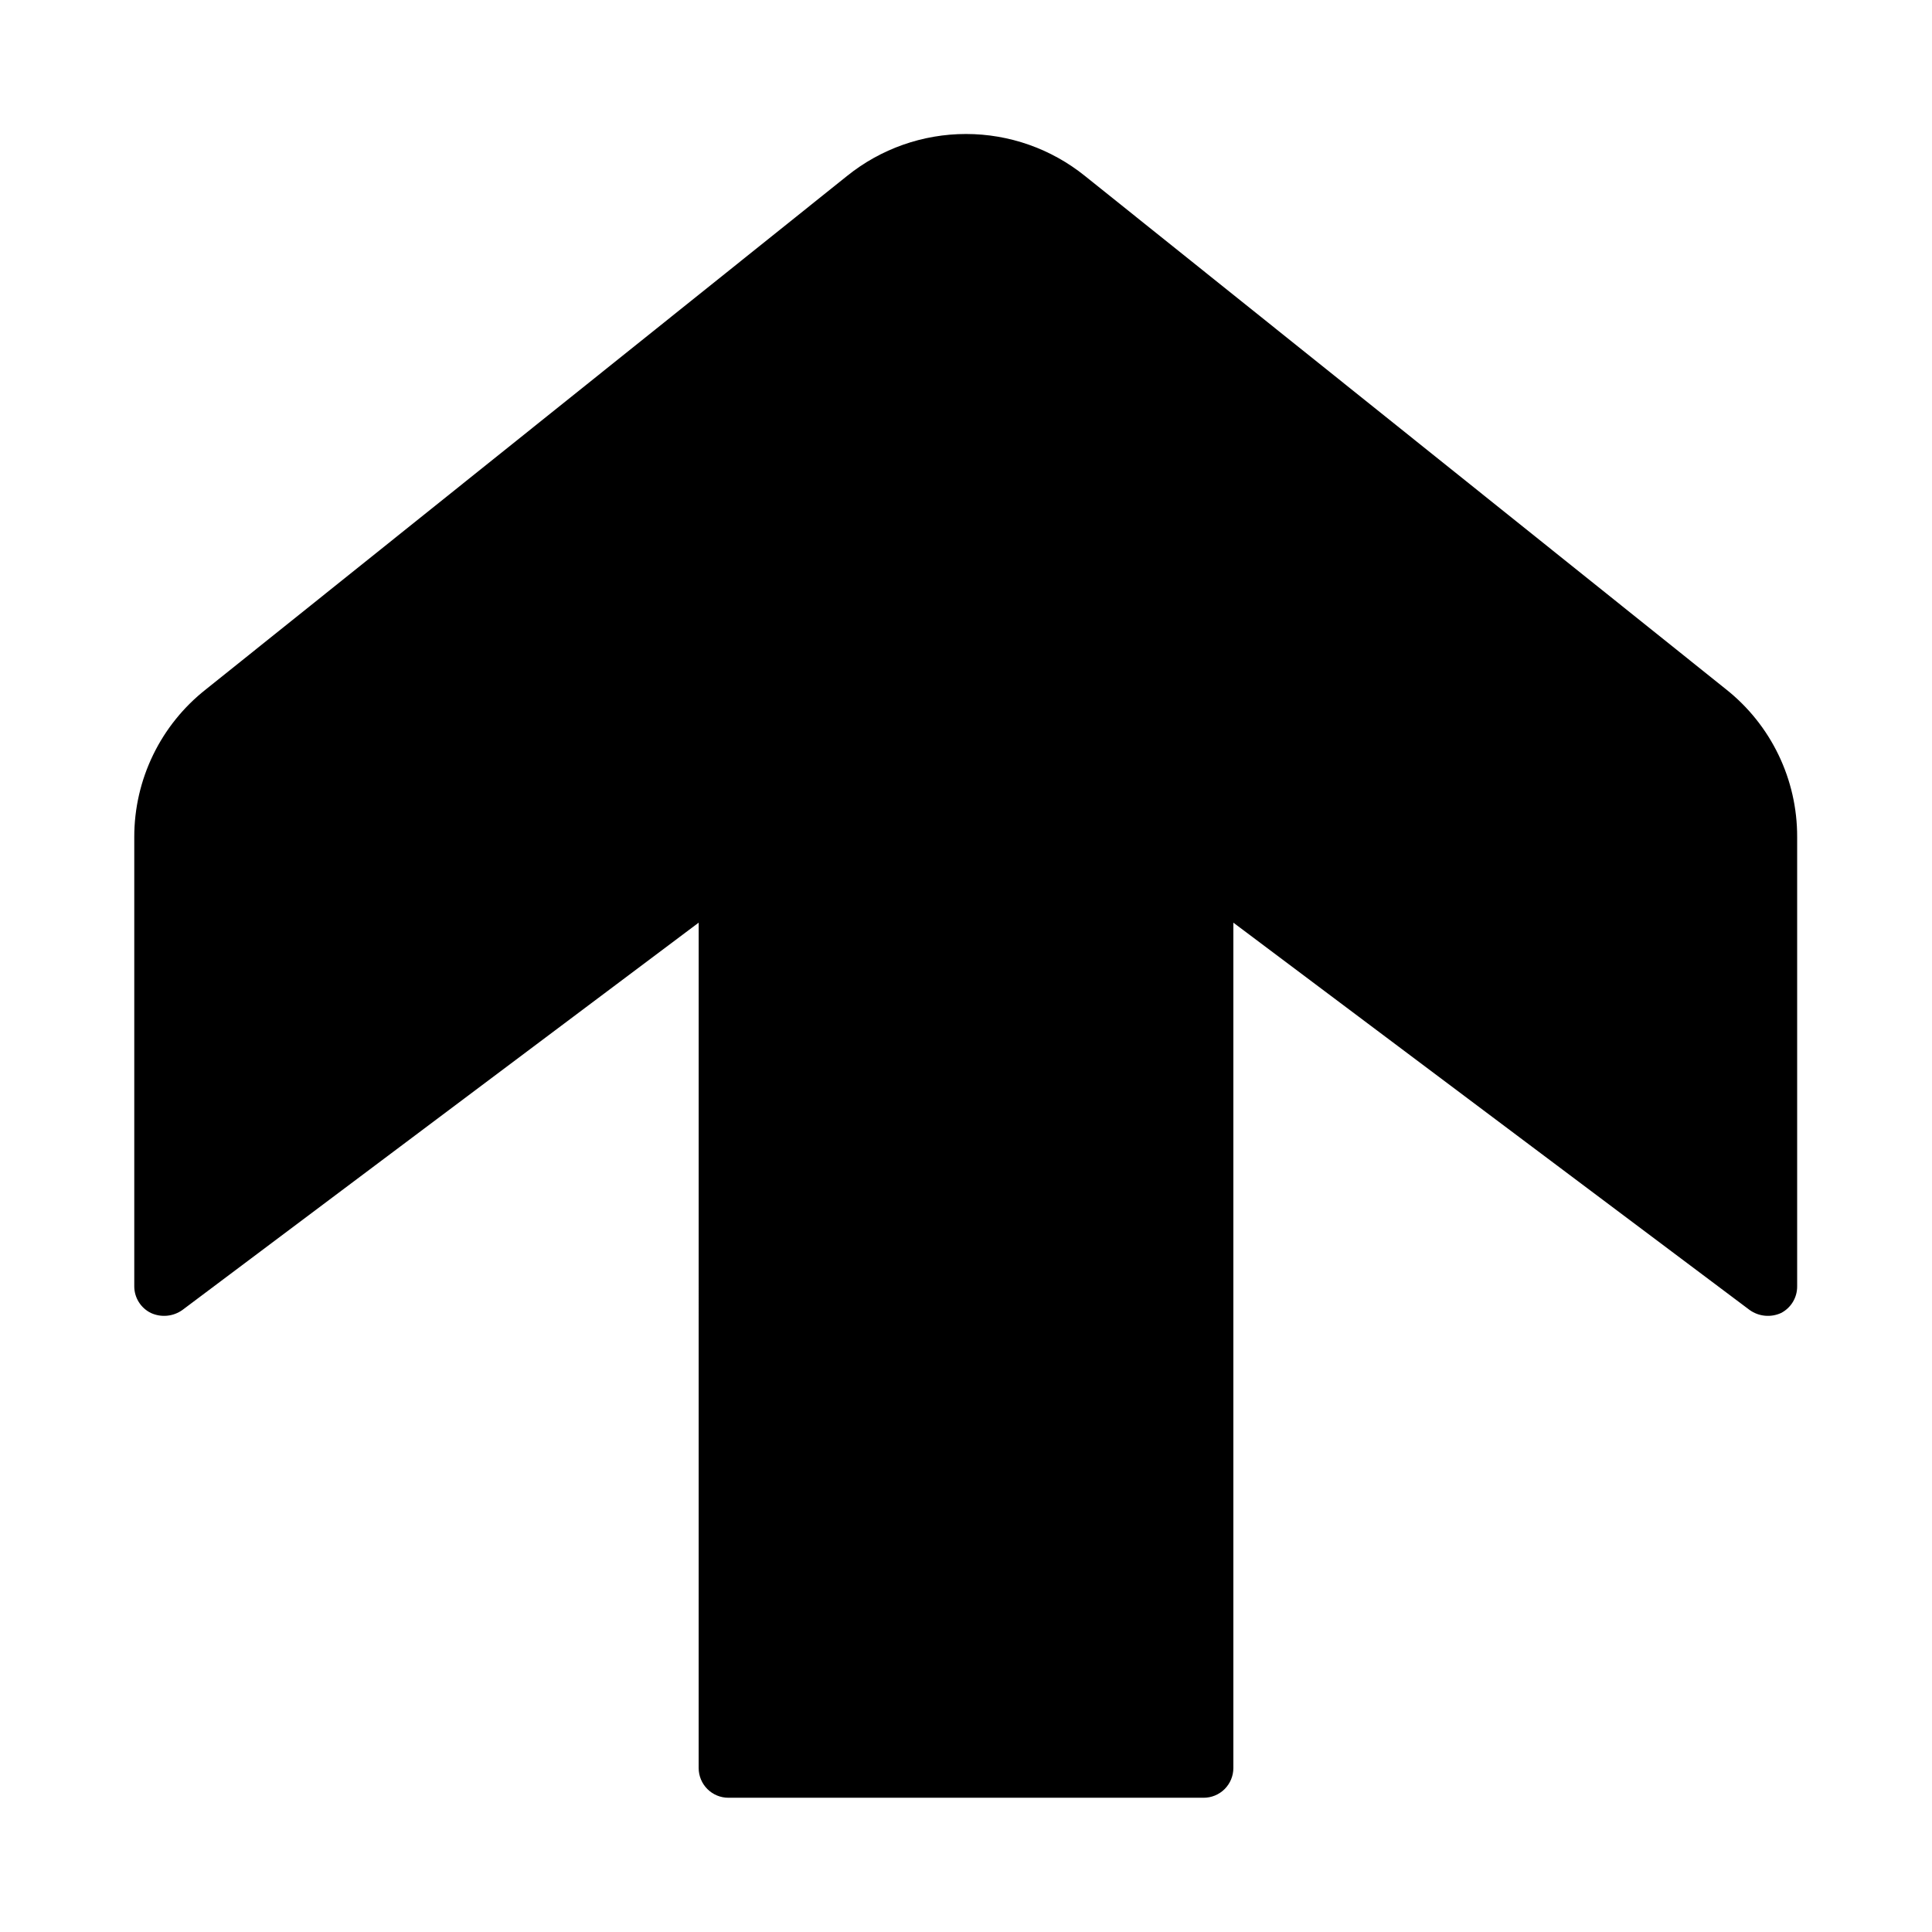 <?xml version="1.0" encoding="UTF-8"?>
<!-- Uploaded to: SVG Repo, www.svgrepo.com, Generator: SVG Repo Mixer Tools -->
<svg fill="#000000" width="800px" height="800px" version="1.1" viewBox="144 144 512 512" xmlns="http://www.w3.org/2000/svg">
 <path d="m183.99 491.95c2.723 1.254 5.906 0.953 8.348-0.789l136.82-102.65-0.004 224.04c0 2.09 0.832 4.09 2.309 5.566 1.477 1.477 3.477 2.305 5.566 2.305h125.95c2.086 0 4.09-0.828 5.566-2.305 1.473-1.477 2.305-3.477 2.305-5.566v-224.04l136.82 102.65c2.438 1.742 5.621 2.043 8.344 0.789 2.641-1.371 4.285-4.109 4.25-7.086v-119.03c0.055-15.273-6.91-29.727-18.895-39.199l-169.88-136.03c-8.926-7.18-20.035-11.094-31.488-11.094-11.457 0-22.566 3.914-31.488 11.094l-169.88 136.03c-12.043 9.441-19.066 23.898-19.051 39.199v119.03c-0.008 3.012 1.703 5.762 4.406 7.086z"/>
</svg>